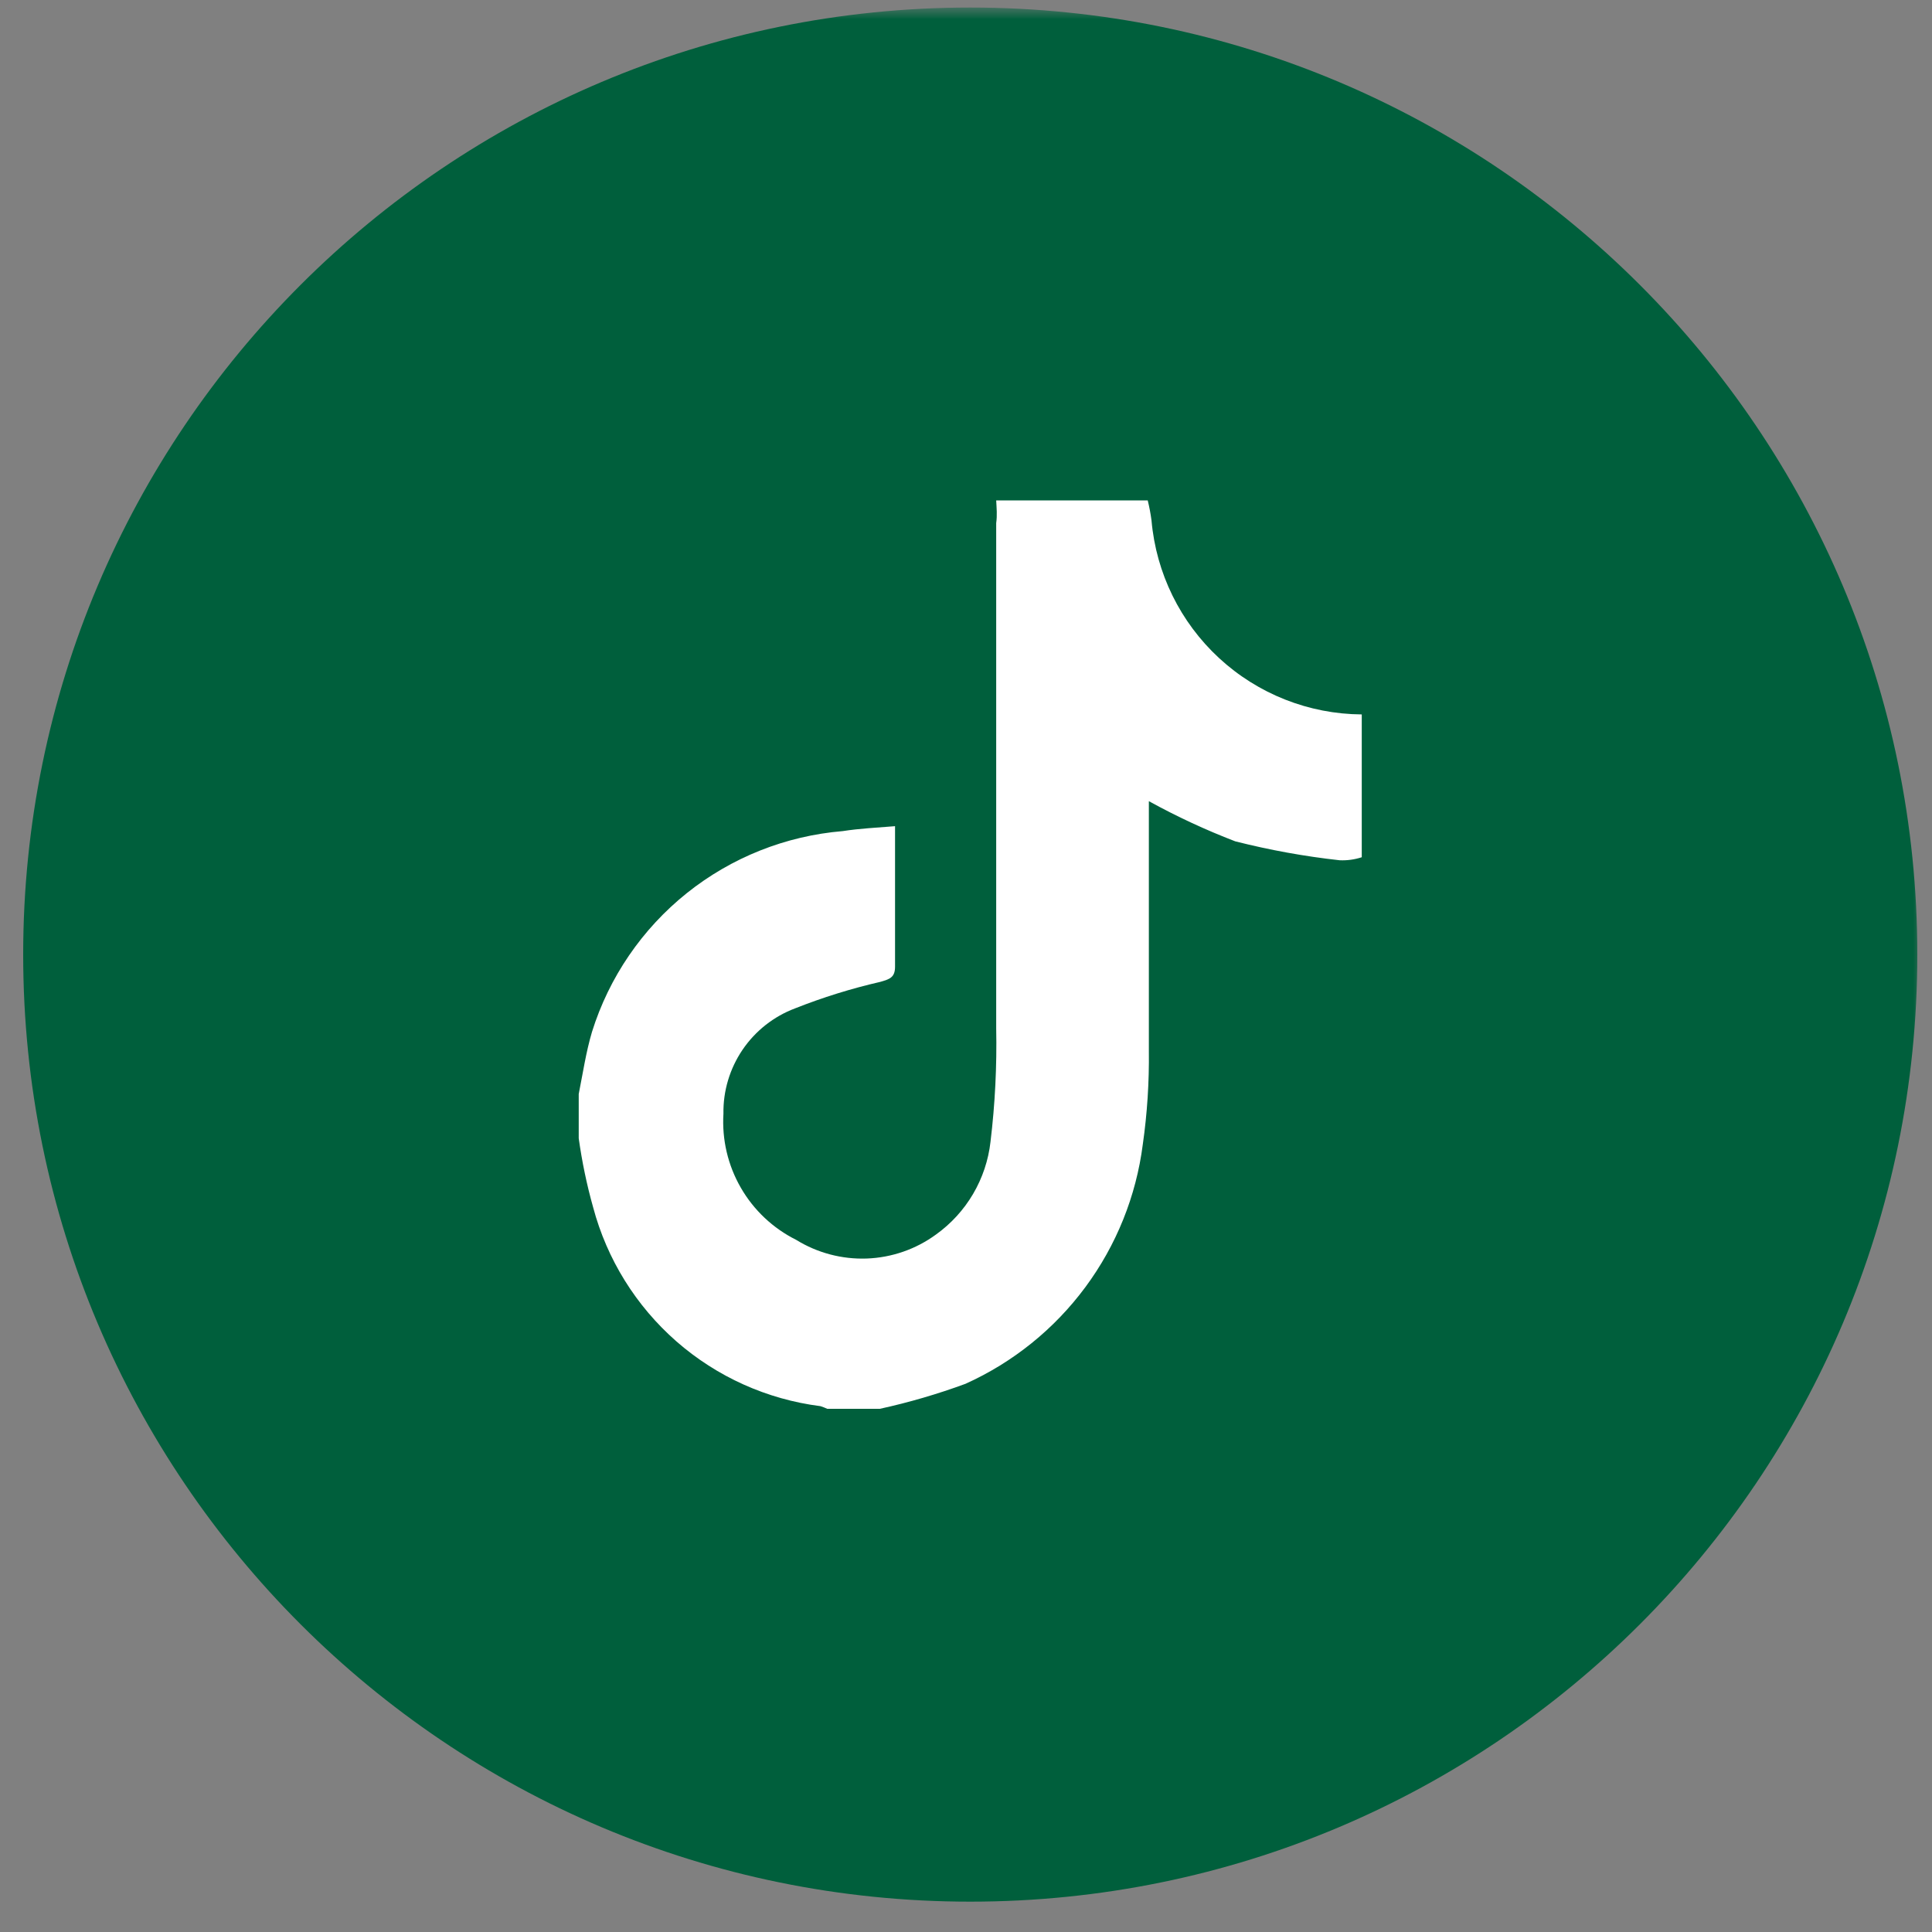 <svg width="51" height="51" viewBox="0 0 51 51" fill="none" xmlns="http://www.w3.org/2000/svg">
<rect x="0" y="0" width="51" height="51" fill="#808080" stroke="none"/>
<g clip-path="url(#clip0_194_41)">
<mask id="mask0_194_41" style="mask-type:luminance" maskUnits="userSpaceOnUse" x="0" y="0" width="51" height="51">
<path d="M51 0H0V51H51V0Z" fill="white"/>
</mask>
<g mask="url(#mask0_194_41)">
<mask id="mask1_194_41" style="mask-type:luminance" maskUnits="userSpaceOnUse" x="0" y="0" width="51" height="51">
<path d="M51 0H0V51H51V0Z" fill="white"/>
</mask>
<g mask="url(#mask1_194_41)">
<path d="M25.612 50.199C39.419 50.199 50.612 39.006 50.612 25.199C50.612 11.392 39.419 0.199 25.612 0.199C11.805 0.199 0.612 11.392 0.612 25.199C0.612 39.006 11.805 50.199 25.612 50.199Z" fill="#005F3C"/>
<path d="M26.297 13.209H30.297C30.34 13.384 30.374 13.561 30.397 13.739C30.519 15.13 31.156 16.426 32.182 17.373C33.208 18.32 34.551 18.85 35.947 18.859V22.629C35.76 22.69 35.564 22.717 35.367 22.709C34.437 22.607 33.515 22.439 32.607 22.209C31.824 21.908 31.062 21.554 30.327 21.149V21.649C30.327 23.649 30.327 25.709 30.327 27.739C30.337 28.565 30.284 29.391 30.167 30.209C29.992 31.575 29.47 32.872 28.65 33.979C27.831 35.085 26.742 35.963 25.487 36.529C24.75 36.8 23.995 37.021 23.227 37.189H21.837C21.779 37.162 21.719 37.138 21.657 37.119C20.248 36.94 18.925 36.345 17.856 35.41C16.788 34.474 16.022 33.242 15.657 31.869C15.489 31.272 15.363 30.664 15.277 30.049V28.879C15.387 28.329 15.467 27.779 15.627 27.239C16.078 25.797 16.949 24.523 18.128 23.578C19.308 22.634 20.742 22.064 22.247 21.939C22.697 21.869 23.147 21.849 23.627 21.809C23.627 23.109 23.627 24.309 23.627 25.519C23.627 25.809 23.477 25.849 23.237 25.919C22.471 26.095 21.718 26.329 20.987 26.619C20.424 26.831 19.941 27.212 19.602 27.71C19.264 28.208 19.087 28.798 19.097 29.399C19.055 30.081 19.214 30.761 19.556 31.353C19.897 31.946 20.406 32.424 21.017 32.729C21.577 33.075 22.227 33.246 22.884 33.222C23.541 33.197 24.176 32.977 24.707 32.589C25.105 32.304 25.439 31.939 25.687 31.517C25.935 31.095 26.092 30.626 26.147 30.139C26.267 29.144 26.317 28.142 26.297 27.139C26.297 22.699 26.297 18.256 26.297 13.809C26.327 13.599 26.307 13.409 26.297 13.209Z" fill="white"/>
</g>
</g>
</g>
<defs>
<clipPath id="clip0_194_41">
<rect width="51" height="51" fill="white"/>
</clipPath>
</defs>
</svg>
